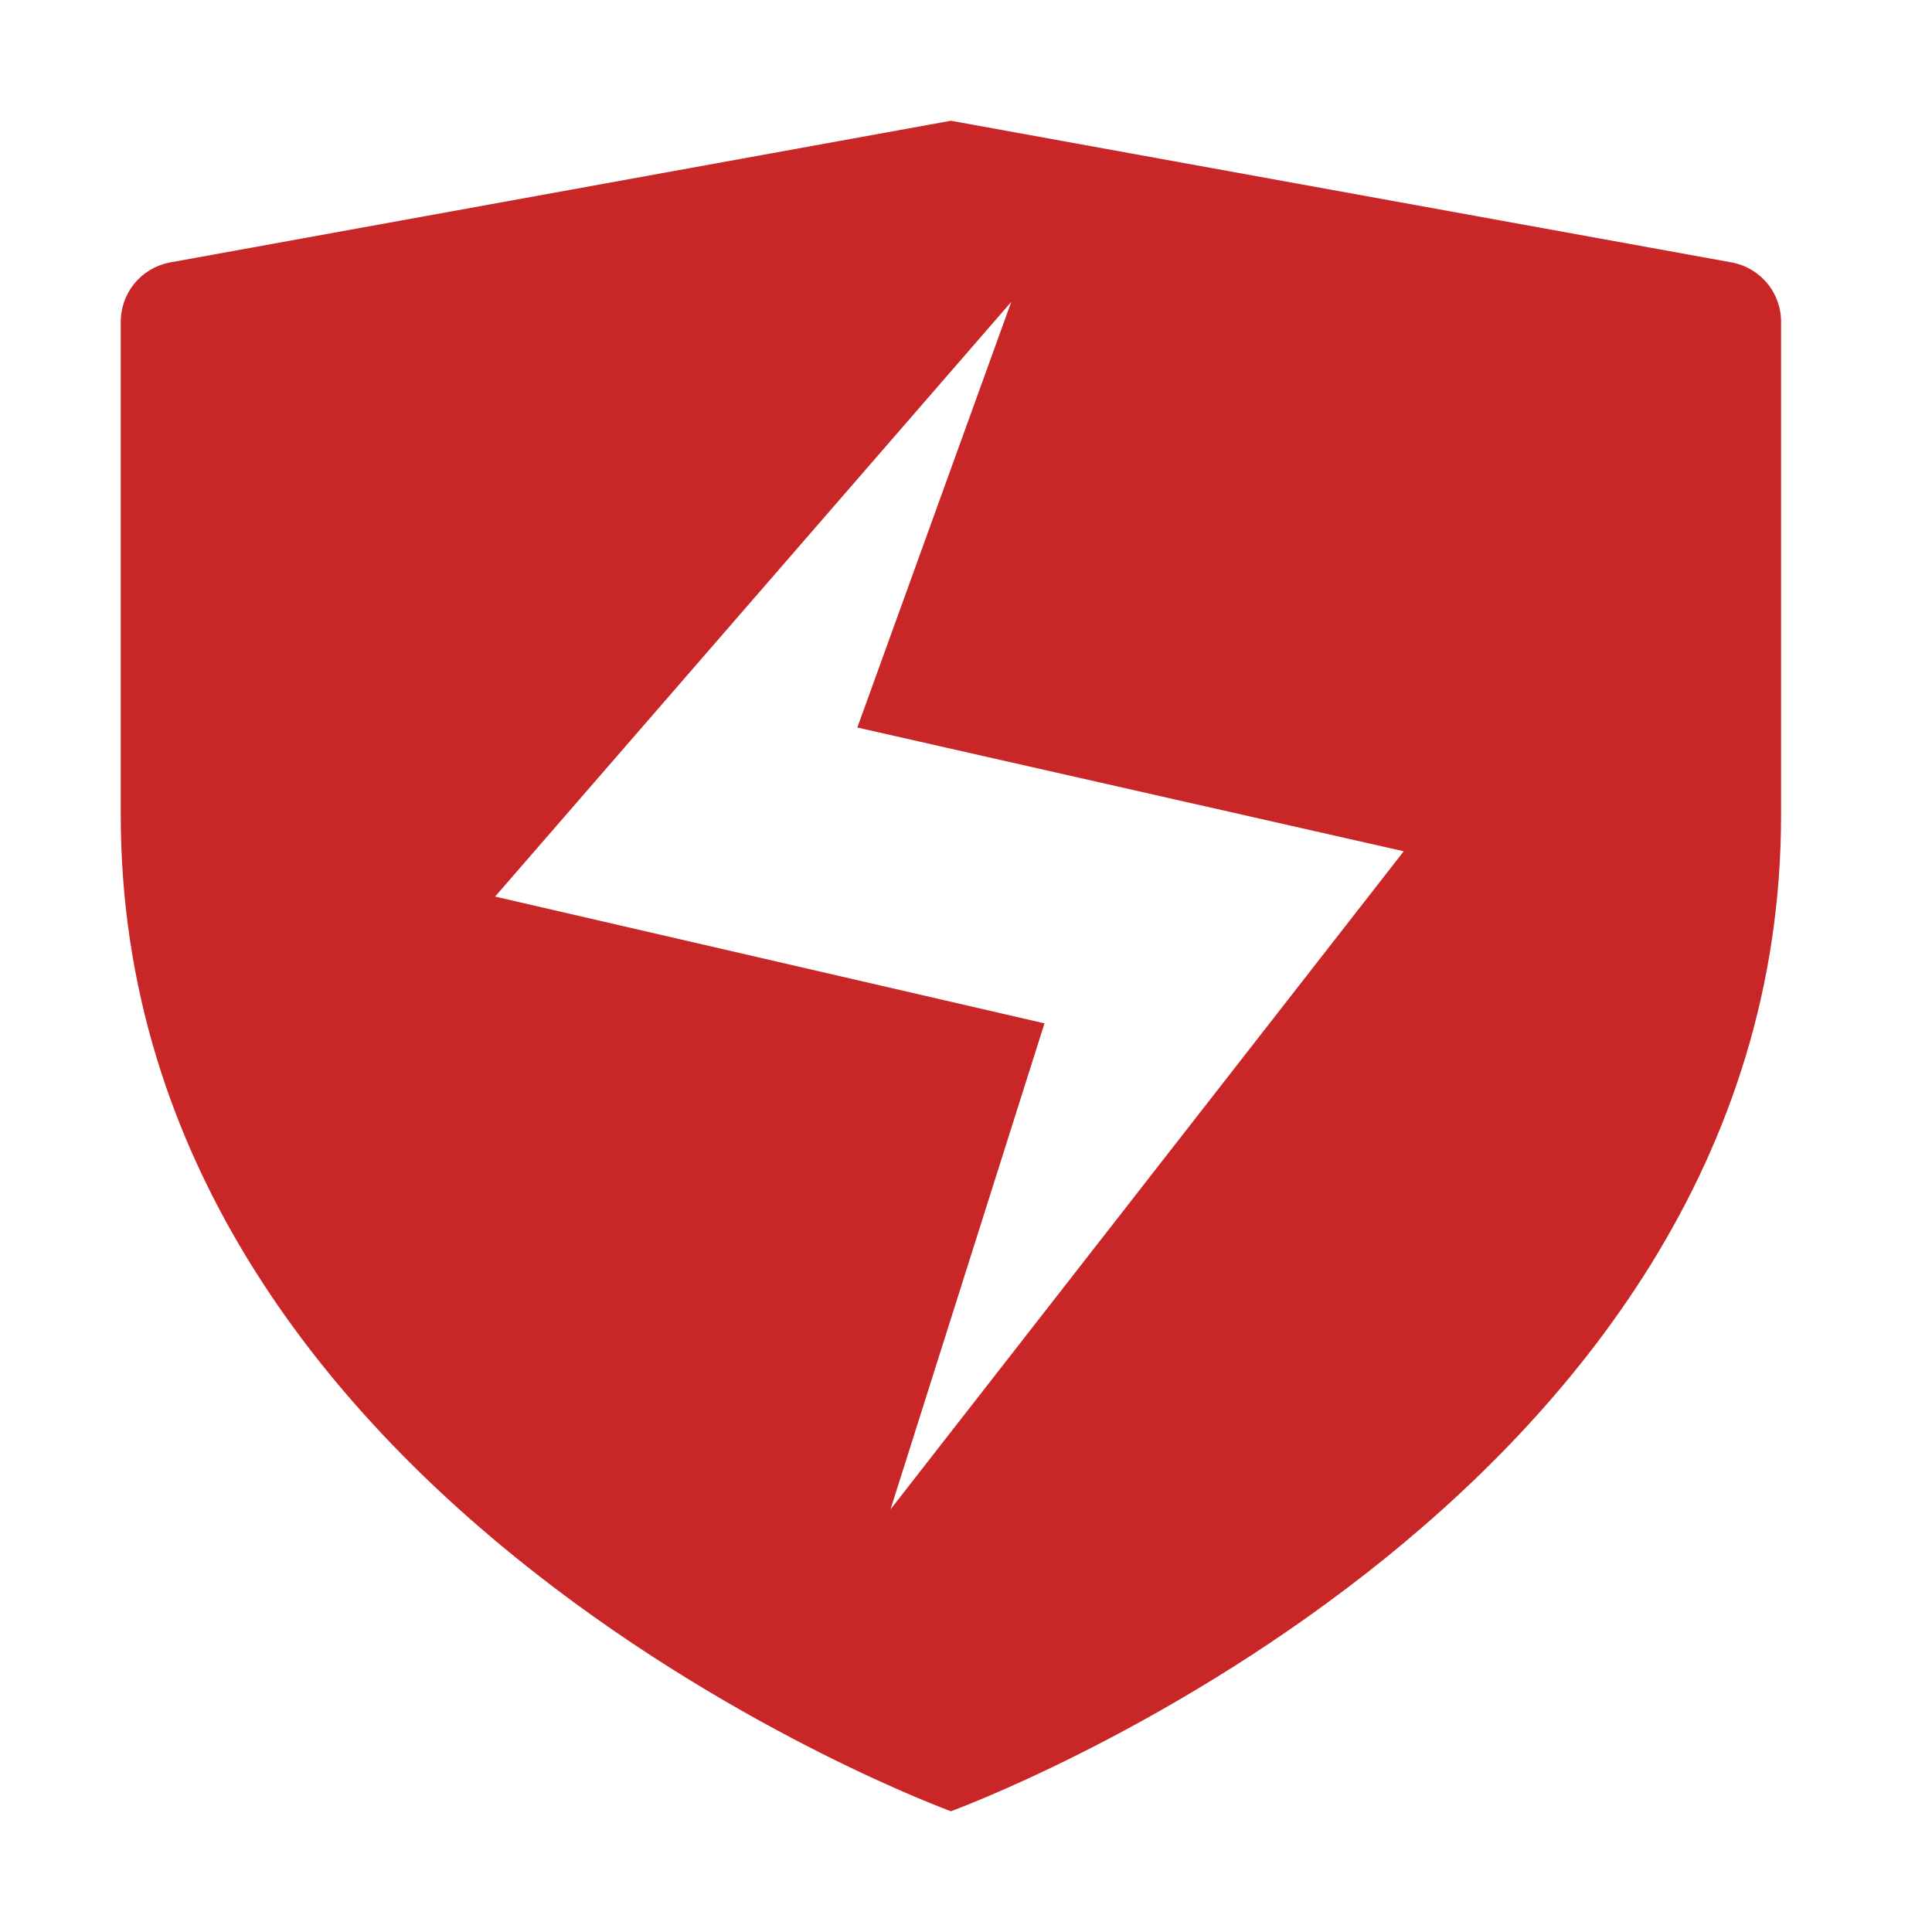 <svg width="90" height="90" viewBox="0 0 90 90" fill="none" xmlns="http://www.w3.org/2000/svg">
<path d="M80.719 12.234L44.297 5.625L7.875 12.234C7.23 12.366 6.652 12.719 6.241 13.233C5.83 13.747 5.612 14.389 5.625 15.047V37.969C5.625 70.312 44.297 84.375 44.297 84.375C44.297 84.375 82.969 70.312 82.969 37.969V15.047C82.982 14.389 82.764 13.747 82.353 13.233C81.942 12.719 81.364 12.366 80.719 12.234ZM41.484 70.312L48.656 47.672L23.063 41.766L47.109 14.062L39.938 33.891L65.391 39.656L41.484 70.312Z" fill="#C92727"/>
</svg>
